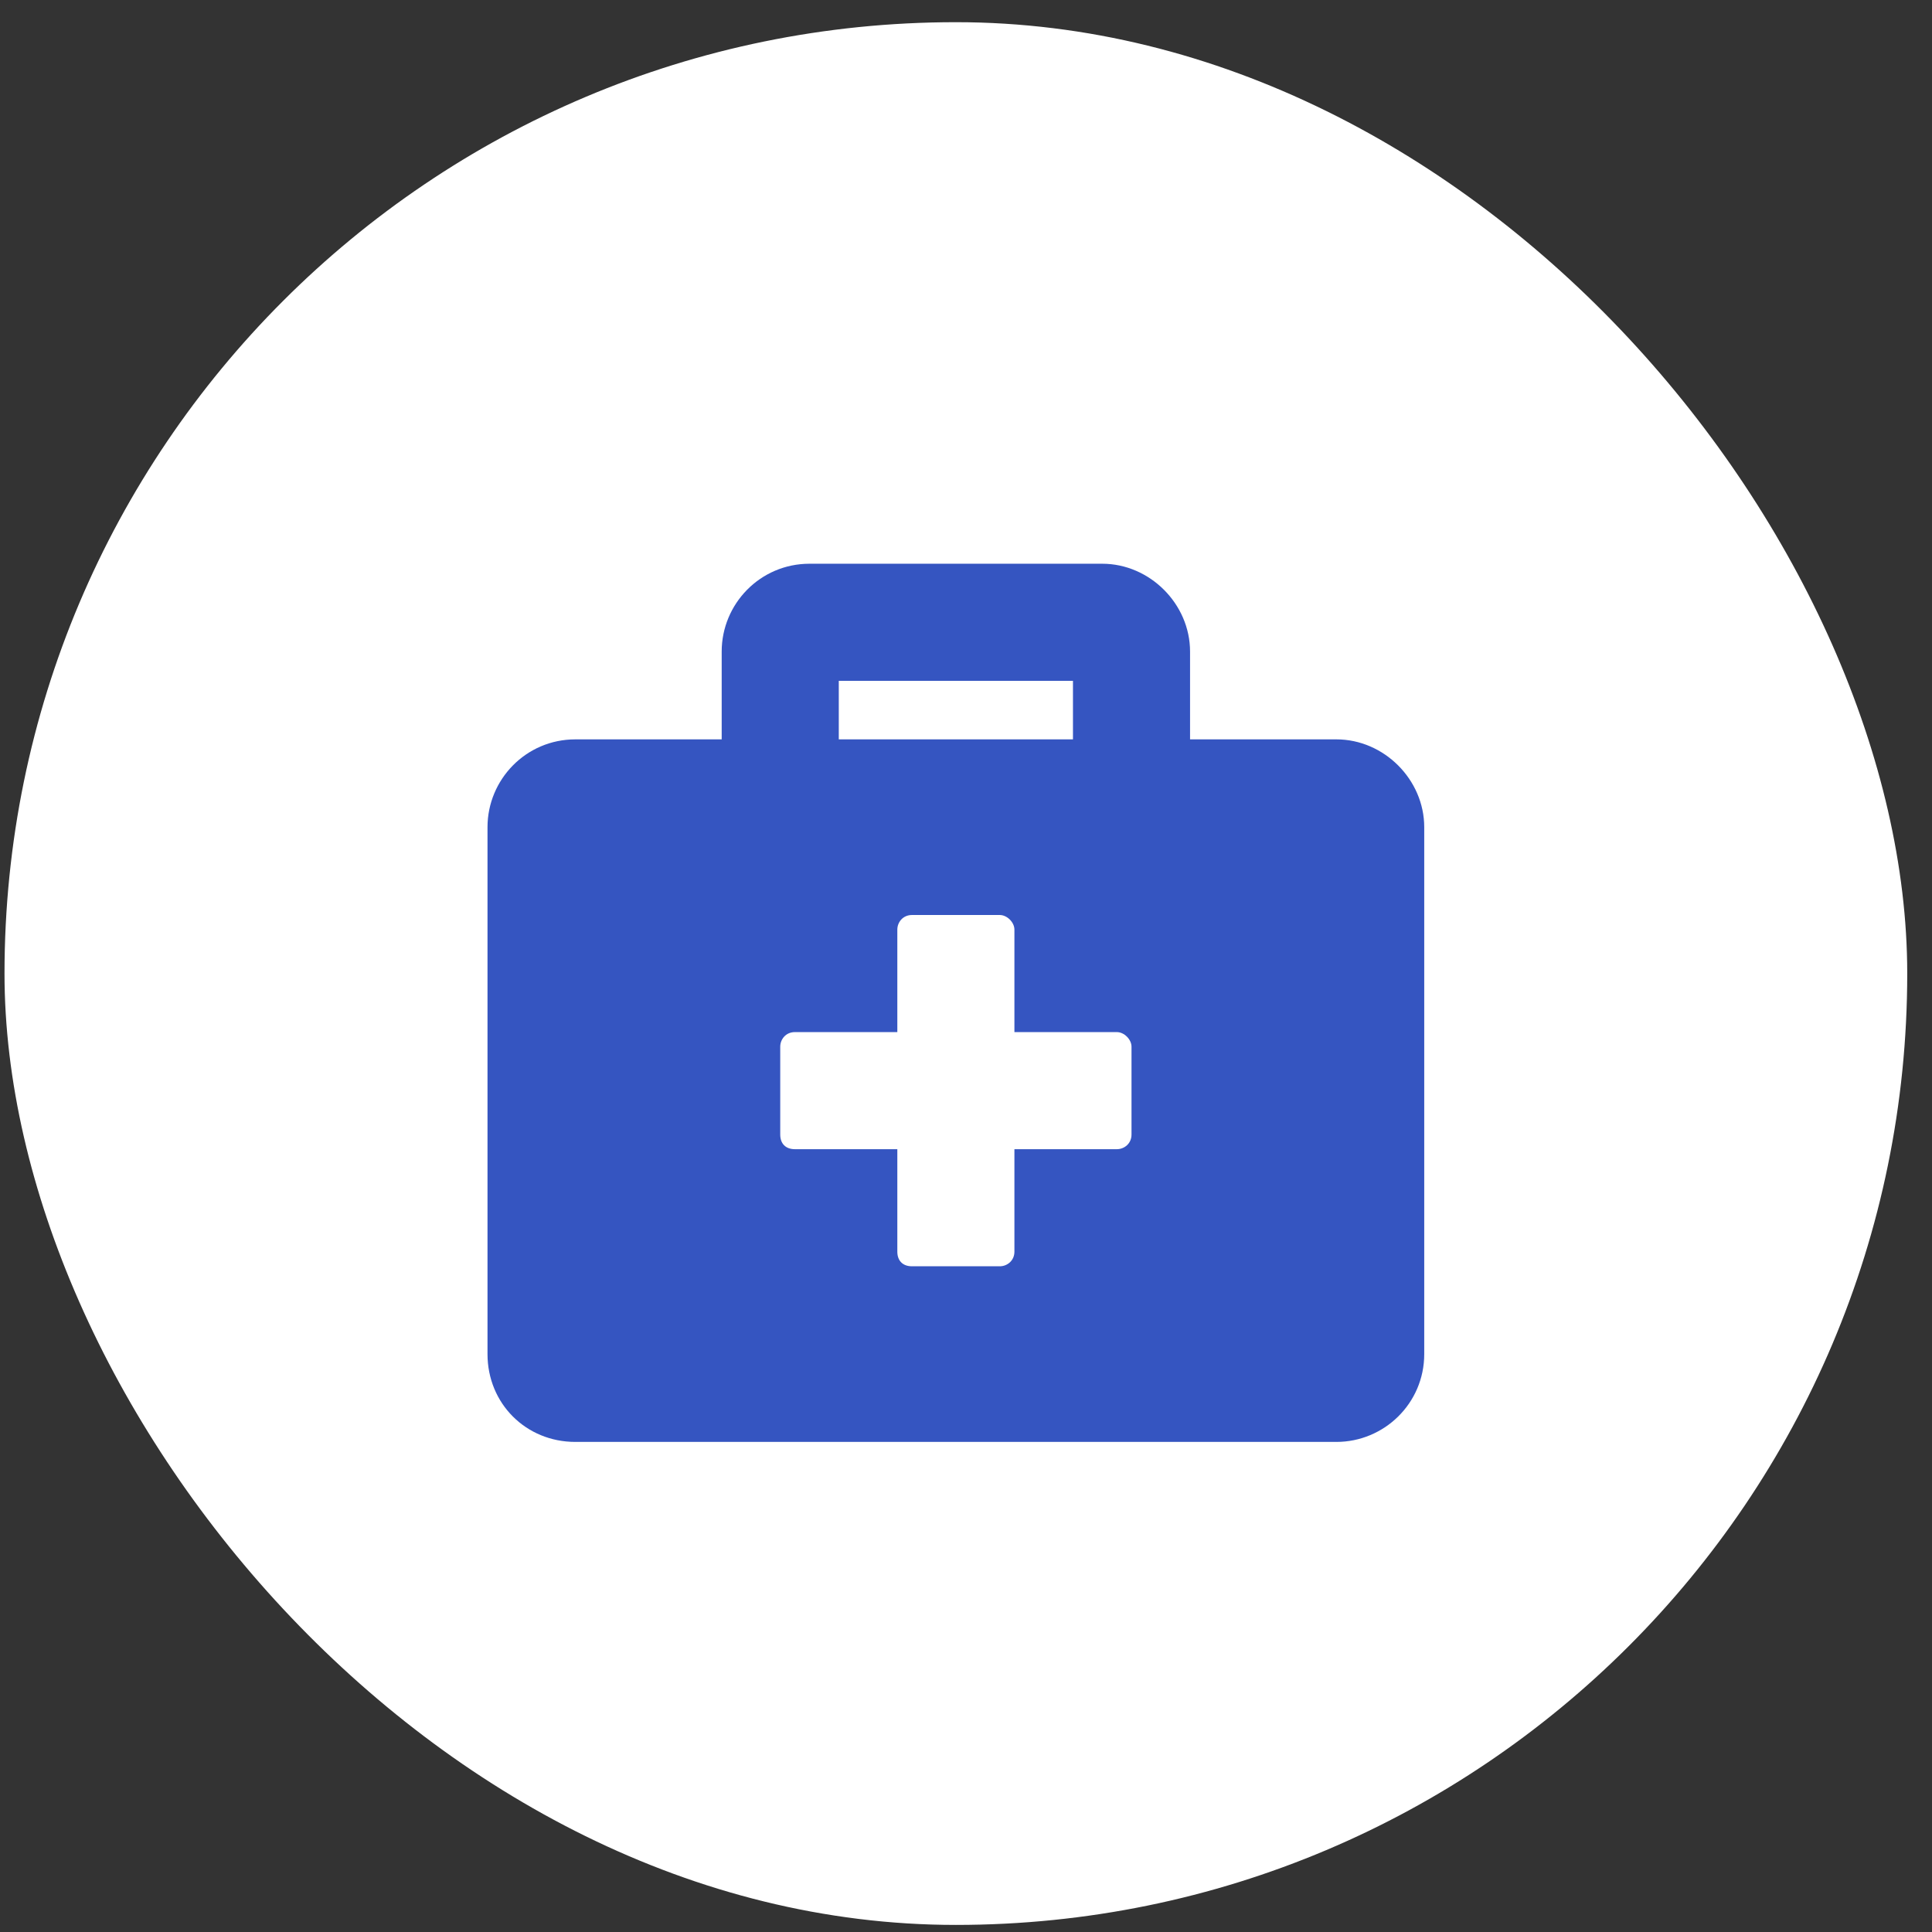<svg width="66" height="66" viewBox="0 0 66 66" fill="none" xmlns="http://www.w3.org/2000/svg">
<rect x="0" y="0" width="66" height="66" fill="#333333" stroke="none"/>
<rect x="0.154" y="0.758" width="65" height="65" rx="32.5" fill="white"/>
<path d="M45.654 25.258C47.279 25.258 48.654 26.633 48.654 28.258V46.258C48.654 47.945 47.279 49.258 45.654 49.258H19.654C17.966 49.258 16.654 47.945 16.654 46.258V28.258C16.654 26.633 17.966 25.258 19.654 25.258H24.654V22.258C24.654 20.633 25.966 19.258 27.654 19.258H37.654C39.279 19.258 40.654 20.633 40.654 22.258V25.258H45.654ZM28.654 23.258V25.258H36.654V23.258H28.654ZM38.654 38.758V35.758C38.654 35.508 38.404 35.258 38.154 35.258H34.654V31.758C34.654 31.508 34.404 31.258 34.154 31.258H31.154C30.841 31.258 30.654 31.508 30.654 31.758V35.258H27.154C26.841 35.258 26.654 35.508 26.654 35.758V38.758C26.654 39.07 26.841 39.258 27.154 39.258H30.654V42.758C30.654 43.07 30.841 43.258 31.154 43.258H34.154C34.404 43.258 34.654 43.07 34.654 42.758V39.258H38.154C38.404 39.258 38.654 39.07 38.654 38.758Z" fill="#3555C1"/>
</svg>
